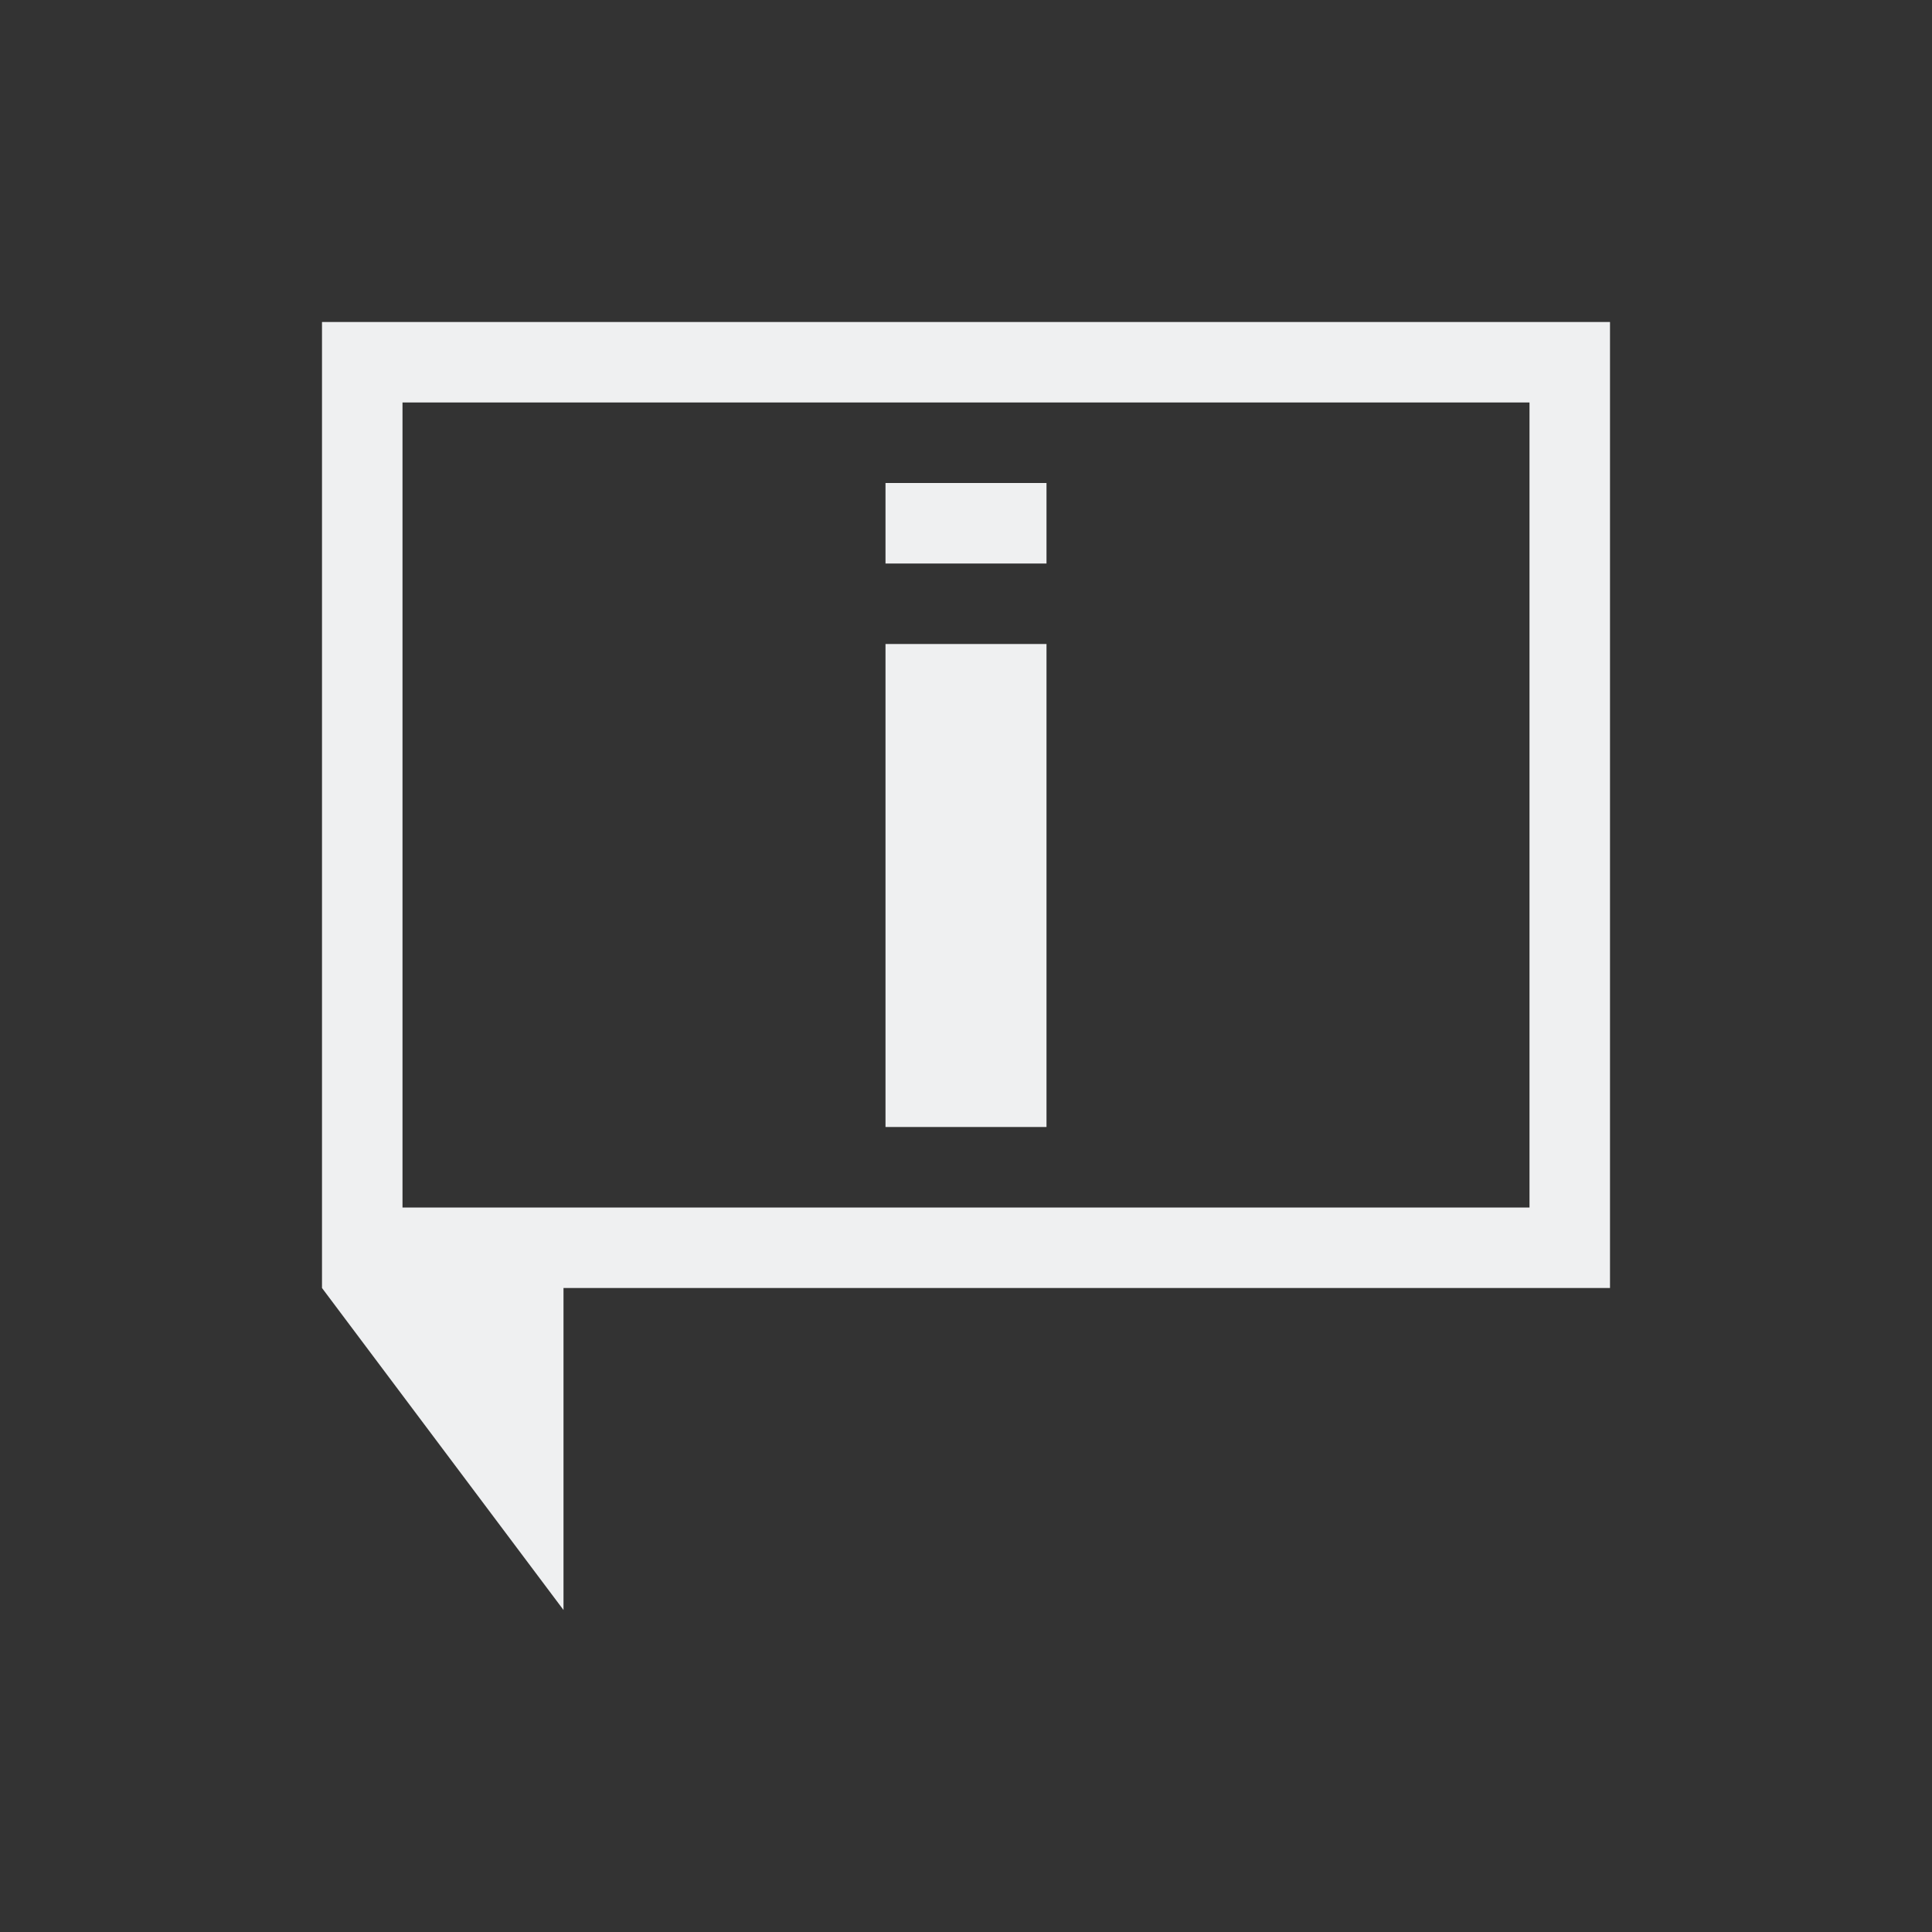 <svg xmlns="http://www.w3.org/2000/svg" viewBox="0 0 24 24" width="24" height="24">
  <rect x="0" y="0" width="24" height="24" fill="#333333" stroke="none"/>
  <defs id="defs3051">
    <style type="text/css" id="current-color-scheme">
      .ColorScheme-Text {
        color:#eff0f1;
      }
      </style>
  </defs>
  <g transform="translate(1,1)">
    <path style="fill:currentColor;fill-opacity:1;stroke:none" d="M 3 3 L 3 15 L 6 19 L 6 16 L 6 15 L 19 15 L 19 3 L 3 3 z M 4 4 L 18 4 L 18 14 L 4 14 L 4 4 z M 10 5 L 10 6 L 12 6 L 12 5 L 10 5 z M 10 7 L 10 13 L 12 13 L 12 7 L 10 7 z " class="ColorScheme-Text"/>
  </g>
</svg>
